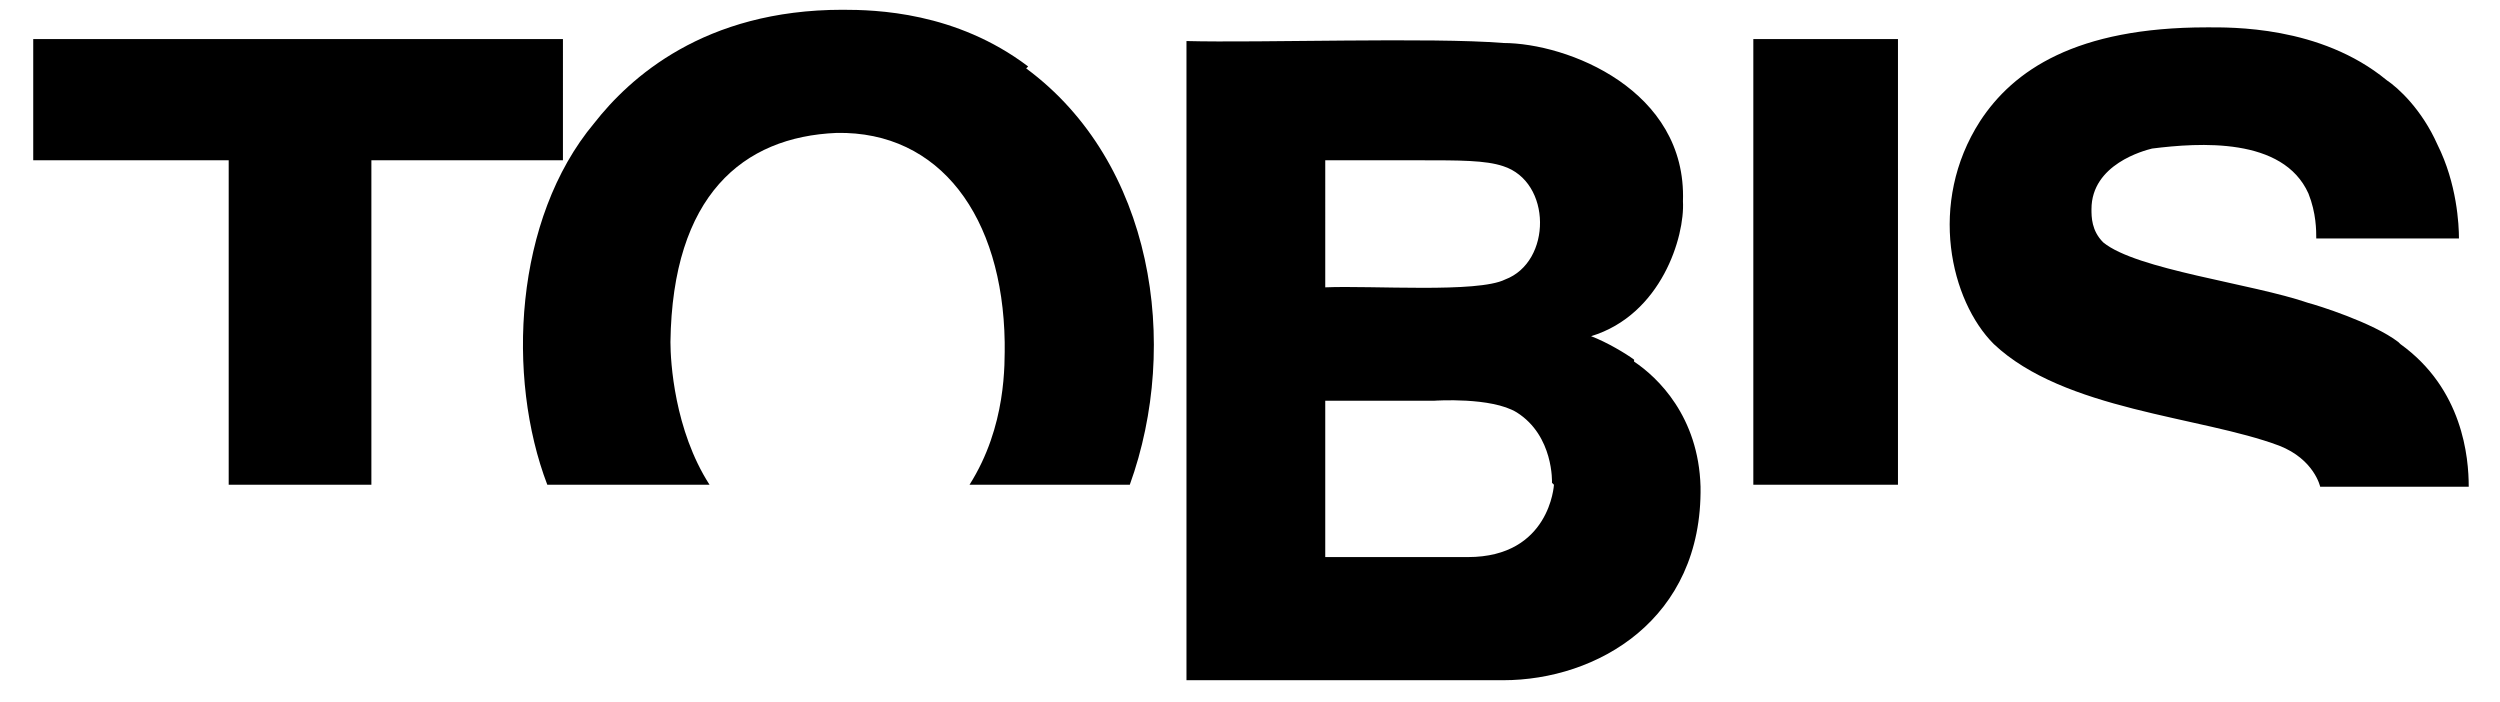 <svg xmlns="http://www.w3.org/2000/svg" viewBox="0 0 127.9 35.9">
  <path class="cls-1" d="M52.6 3.4C48.9.6 44.8.5 43.1.5 36 .5 32.2 4 30.4 6.3c-4.1 4.9-4.5 13-2.4 18.5h8.3c-1.8-2.8-2-6.3-2-7.3C34.4 10 38 7 42.8 6.8c5.3-.1 8.5 4.3 8.6 10.7 0 1.1.1 4.3-1.8 7.3h8.2c2.6-7.2 1.2-16.5-5.3-21.3Z"/>
  <path class="cls-1" d="M28.8 2H1.7v6.2h10v16.6H19V8.2h9.8V2zm54.8 16.4c-.4-.3-1.4-.9-2.2-1.2 3.6-1.1 4.8-5.1 4.7-6.9.2-5.7-5.9-8.1-9.2-8.1-3.6-.3-12.5 0-16.2-.1v32.7h16.2c4.8 0 10.2-3.1 10.1-9.9-.1-3.6-2.2-5.6-3.4-6.4ZM67.9 8.2h4.7c2.1 0 3.4 0 4.3.3 2.5.8 2.5 4.9.1 5.8-1.4.7-6.8.3-9.2.4V8.2Zm11.6 16.6s-.2 3.7-4.4 3.7h-7.3v-8h5.6s2.9-.2 4.2.6c1.9 1.2 1.8 3.6 1.8 3.6Zm43.2-7.3c-1.3-1-4.2-1.9-4.6-2-2.9-1-8.8-1.7-10.5-3.1-.6-.6-.6-1.3-.6-1.7 0-2.3 2.7-3 3.1-3.1 2.4-.3 6.7-.6 8 2.3.4 1 .4 1.9.4 2.3h7.3c0-.7-.1-2.8-1.1-4.8-.8-1.8-2-2.9-2.6-3.3-3.4-2.8-8-2.7-9.2-2.7-6.7 0-9.9 2.2-11.6 4.8-2.7 4.2-1.5 9.2.7 11.4 3.6 3.4 10.6 3.7 14.6 5.2 1.8.7 2.1 2.1 2.1 2.1h7.6c0-1.5-.3-5-3.5-7.3ZM89.7 2h7.4v22.8h-7.4z"/>
</svg>

